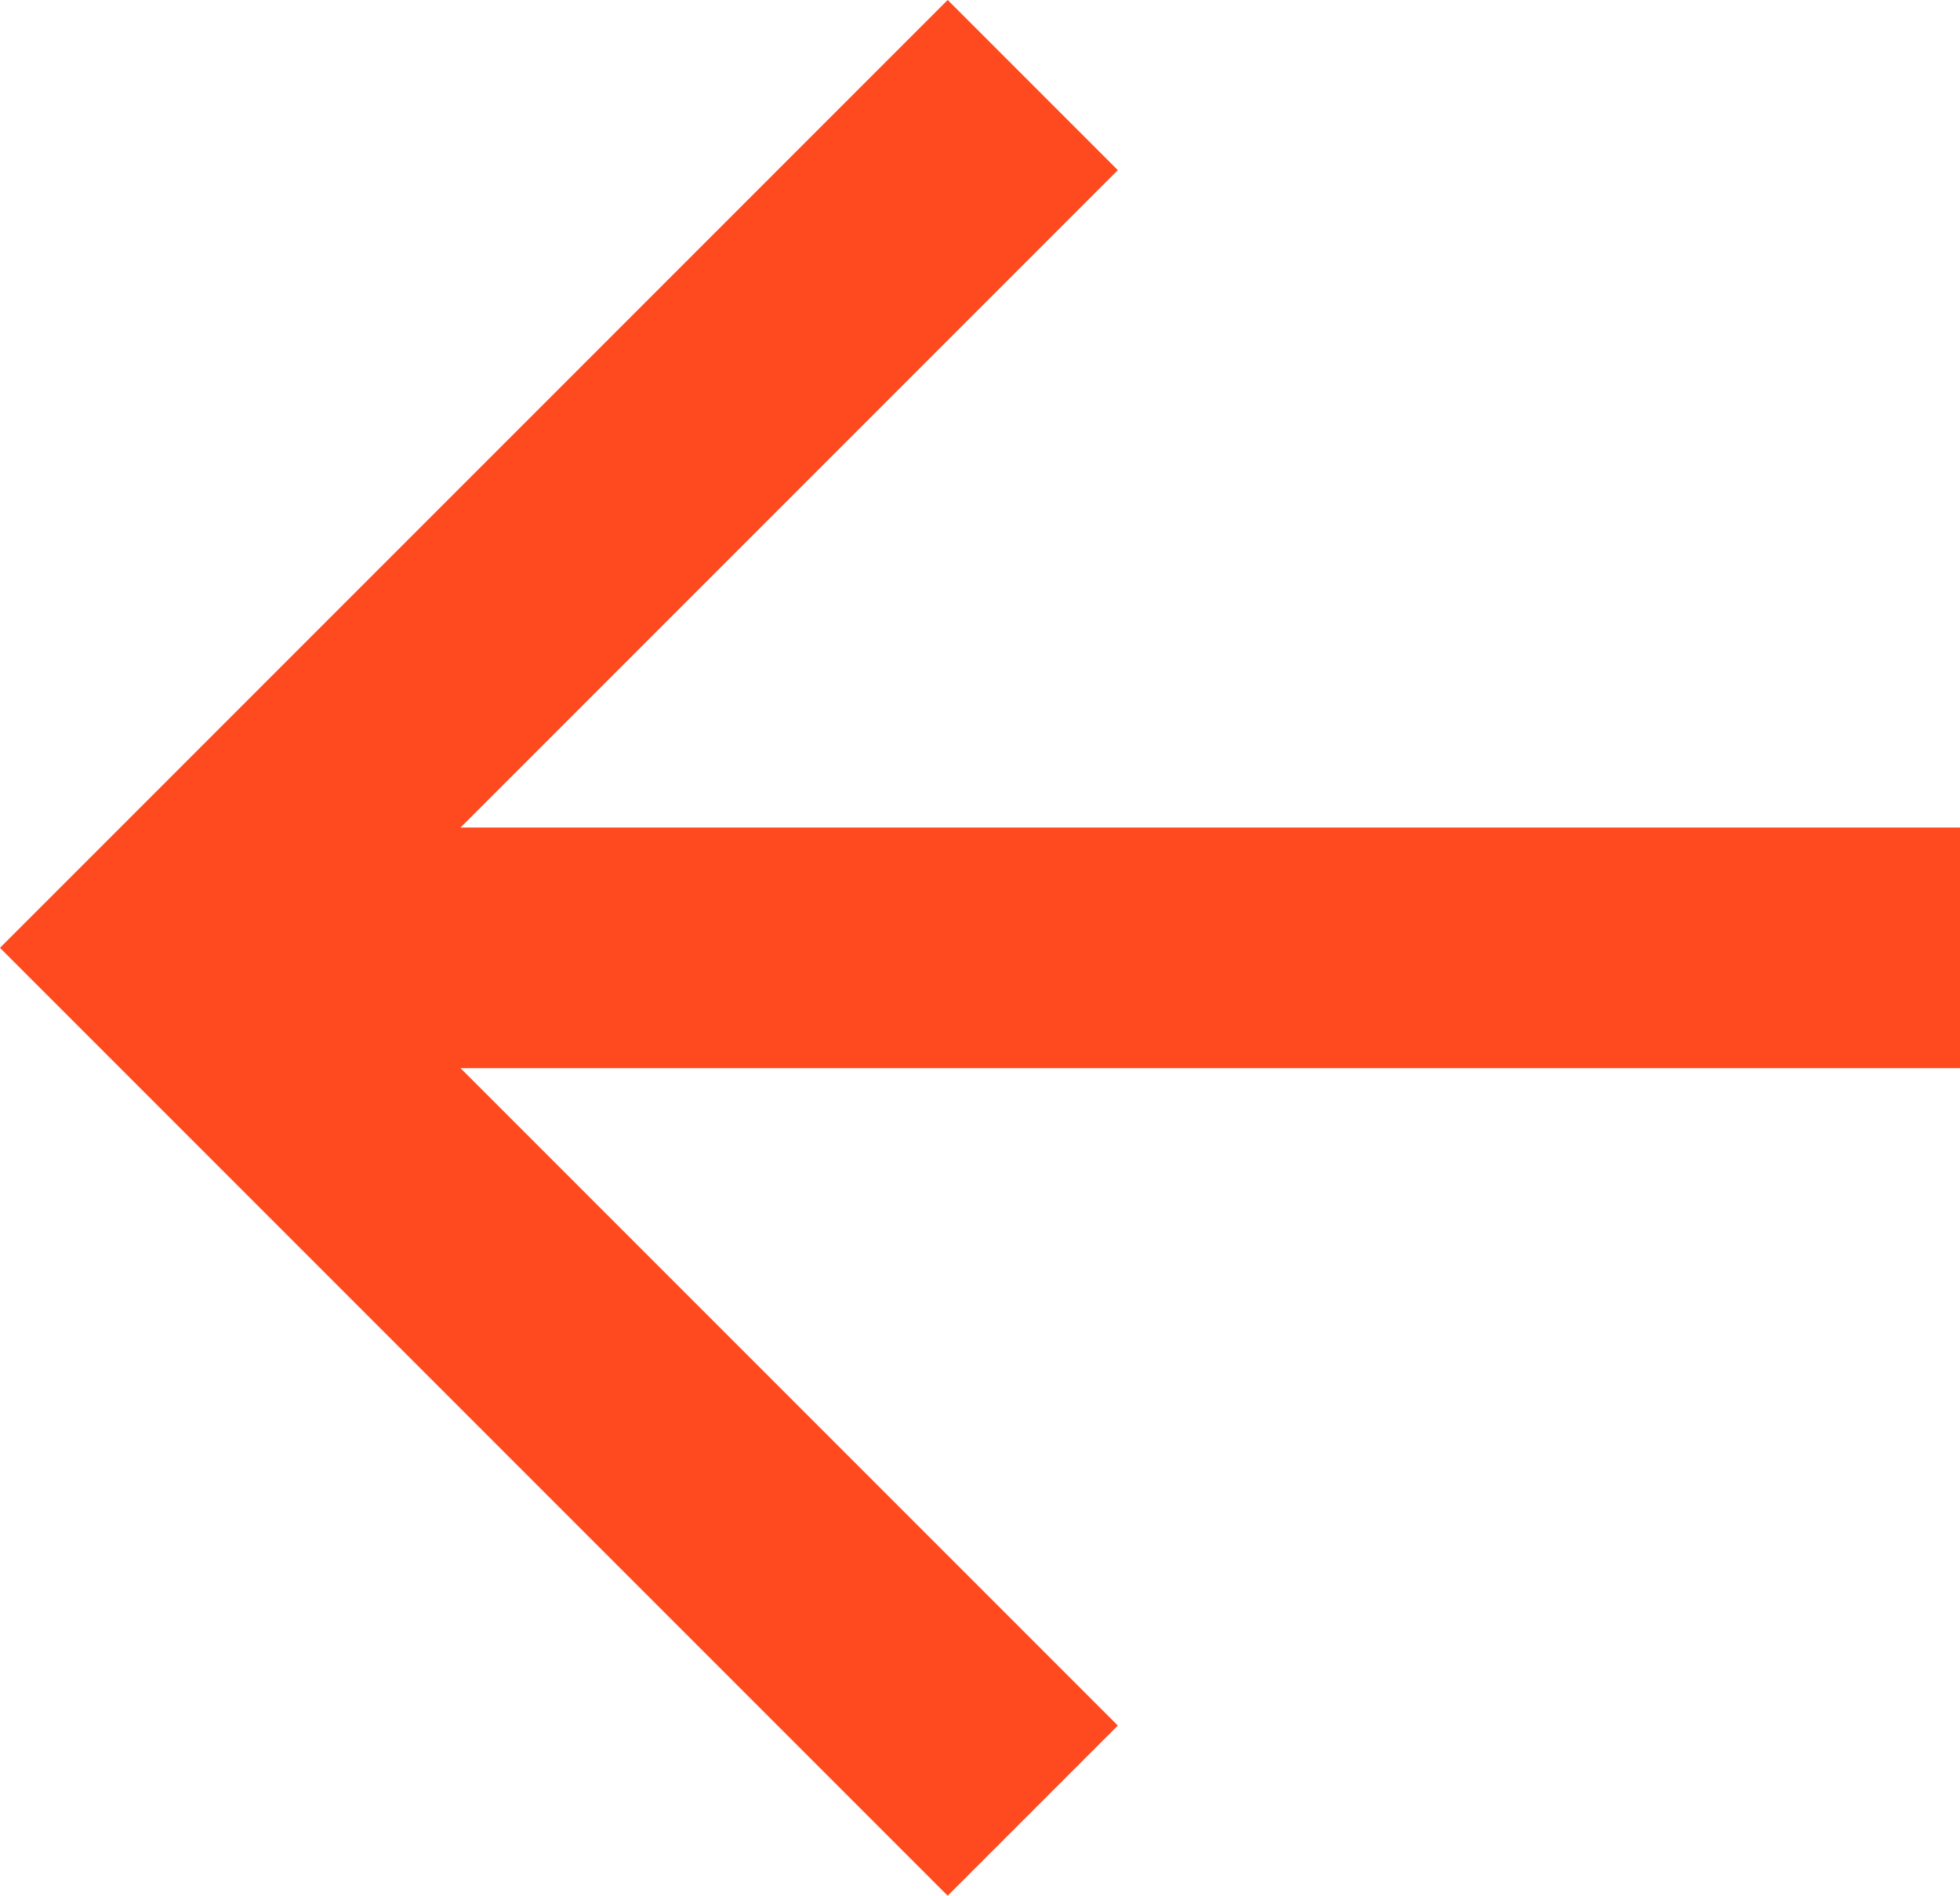 <?xml version="1.0" encoding="UTF-8"?> <svg xmlns="http://www.w3.org/2000/svg" width="16.293" height="15.756" viewBox="0 0 16.293 15.756"><g id="Group_24383" data-name="Group 24383" transform="translate(1.414 0.707)"><g id="Group_24331" data-name="Group 24331" transform="translate(0 0)"><path id="Path_54747" data-name="Path 54747" d="M14.879,0H0" transform="translate(0 7.171)" fill="none" stroke="#ff491e" stroke-width="2"></path><path id="Path_54748" data-name="Path 54748" d="M7.171,14.342,0,7.171,7.171,0" transform="translate(0)" fill="none" stroke="#ff491e" stroke-width="2"></path></g></g></svg> 